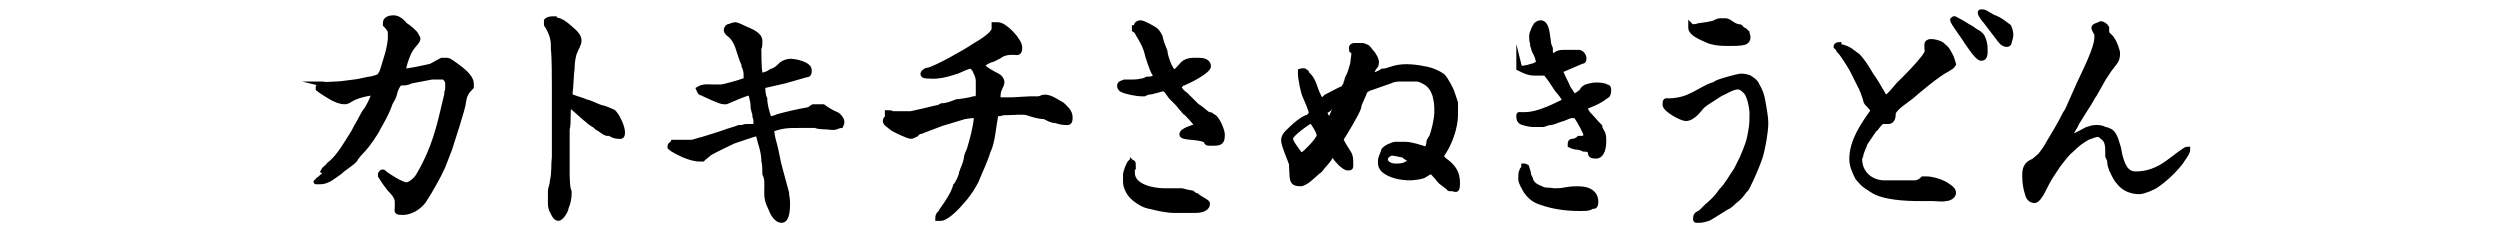 <?xml version="1.0" encoding="UTF-8"?>
<svg id="b" xmlns="http://www.w3.org/2000/svg" version="1.1" viewBox="0 0 253 23.5">
  <defs>
    <style>
      .cls-1 {
        fill: #000;
        stroke: #000;
        stroke-miterlimit: 10;
        stroke-width: .5px;
      }
    </style>
  </defs>
  <path class="cls-1" d="M32.7,17.3c.1-.2.3-.3.5-.5,0-.1.2-.2.3-.3.9-.8,1.5-1.9,2.2-3,.2-.3.3-.6.5-.9.2-.4.4-.7.6-1.1.1-.2.3-.4.4-.6.3-.5.5-1,.7-1.5h0c-.6,0-1.8.3-2.3.6-.2.1-.4.3-.7.3-.5,0-.9-.2-1.3-.4-.2-.1-1.3-.8-1.4-.9,0,0,0-.1,0-.2,0-.1.2-.3.4-.3s0,0,0,0c.4.1.9,0,1.4,0s1.7-.2,1.8-.2c.3,0,1.5-.3,1.6-.3.2,0,.9-.2,1-.3,0,0,.1-.2.2-.3.2-.5.4-1.3.6-1.9.1-.3.3-1.3.3-1.6s0-.4,0-.6c0-.3-.3-.6-.5-.8,0,0,0,0,0-.2,0-.4.5-.5.8-.5.4,0,.7.2,1,.5,0,.1.2.2.3.3.2.1.9.7,1,.9,0,.1.2.3.2.4,0,.3-.4.6-.6.9-.4.5-.8,1.7-.9,2.4.3,0,.9-.1,1.4-.2s.9-.2,1.4-.3c.4-.2.7-.4,1.1-.6.2,0,.4,0,.6,0s1.5,1,1.7,1.2c.3.3.7.7.7,1.2v.3c-.5.5-.7.8-.8,1.6,0,.4-1.3,4.4-1.4,4.7l-.7,1.8c-.4.9-1.3,2.5-1.9,3.4-.4.6-1.3,1.2-2.1,1.2s-.6-.1-.6-.5v-.6c0-.5-.5-1-.8-1.3-.3-.4-.6-.8-.9-1.3,0,0,0-.1,0-.2,0,0,.1-.2.2-.2s.1,0,.2.1c.3.3,1.8,1.2,2.2,1.2s.8-.4,1-.6c.3-.3,1.1-1.9,1.3-2.4.5-1.1.9-2.4,1.2-3.6.2-.9.4-1.6.6-2.5,0-.2,0-.3.1-.5v-.7c0-.2-.2-.5-.4-.6-.4,0-.8,0-1.2,0l-2.1.4c-.2.1-.5.2-.8.2-.2,0-.4,0-.5.2-.2.3-.3.6-.4,1-.1.4-.4.7-.5,1.1-.3.8-.7,1.5-1.1,2.2-.2.5-1.2,1.9-1.5,2.2-.5.5-.8.9-.9,1.1-.5.5-1.1.8-1.5,1.2-.6.4-1.2,1-2,1s-.2,0-.2,0h0s0-.2,0-.2c.3-.2.5-.5.9-.7Z"/>
  <path class="cls-1" d="M56.1,2c.8,0,1.4.7,2,1.2.2.2.5.5.5.9s-.3.8-.4,1.1c-.2.4-.3,1.2-.3,1.7-.1.8-.1,1.7-.2,2.5,0,0,0,.2,0,.3.3.2,1.2.4,1.6.6.5.1,1.2.5,1.6.6.2,0,.9.3,1.1.4.1,0,.2.2.3.3.3.4.7,1.3.7,1.8s-.2.4-.4.4c-.3,0-.6-.1-.9-.3,0,0-.2,0-.3,0-.3-.1-.5-.3-.8-.5-.1,0-.3-.2-.4-.3-.6-.3-1.6-1.3-2.2-1.8,0-.1-.2-.3-.4-.3-.2.8,0,1.7-.2,2.5,0,.8,0,1.5,0,2.3,0,.6,0,1.2,0,1.8s0,1.8.2,2.2c0,0,0,.1,0,.2,0,.4-.1,1-.3,1.4,0,.3-.5,1.1-.8,1.1s-.5-.5-.6-.7c-.2-.3-.2-.7-.2-1,0-.2,0-.4,0-.6,0-.1,0-.2,0-.4,0-.4.2-.7.2-1.1.2-.8.1-1.6.2-2.4,0-.5,0-1,0-1.5,0-.9,0-1.7,0-2.6s0-.9,0-1.3,0-.4,0-.6c0-.4,0-.6,0-1,0-.8,0-3.2-.1-3.9,0-.1,0-.2,0-.4,0-.8-.3-1.5-.7-2.1,0,0,0-.1,0-.2h0s0-.2,0-.2c.2-.2.5-.2.8-.2Z"/>
  <path class="cls-1" d="M68.1,14.4c.3,0,.9,0,1.2,0,.2,0,.5,0,.7,0,.1,0,1-.3,1.1-.3,1-.3,1.6-.5,2.2-.7.5-.2,1-.3,1.5-.5,0,0,.2,0,.3,0,.1,0,.2-.1.4-.1s.1,0,.2,0c0,0,.2,0,.3,0,.2,0,.5,0,.5-.3s0-.5-.1-.7c0-.5-.2-.5-.2-1.2,0-.2-.2-1.2-.3-1.2-.4,0-1.9.7-2.4.9,0,0-.2,0-.3,0-.3,0-1.8-.7-2.2-.9-.2,0-.2-.2-.3-.4h0c.5-.3,1-.2,1.5-.2.2,0,.5,0,.8,0,.2,0,2-.5,2.2-.6.1,0,.3,0,.3-.2s0-.3,0-.5c0-.3-.1-.6-.2-.8,0-.2-.1-.4-.2-.6-.1-.3-.2-.6-.3-.9-.2-.7-.5-1.4-1.1-1.8,0,0-.2-.2-.2-.3,0-.1,0-.3.2-.4.1,0,.5-.2.7-.2s.8.3,1,.4c.5.2,1.5.6,1.5,1.2s0,.6-.1.8c0,.3,0,2,.1,2.4,0,.1,0,.3.2.3.3,0,.7-.2,1-.4.4-.1.7-.4,1-.7.3-.2.6-.3.9-.3.5,0,1.9.3,1.9.9s-.2.4-.4.5l-2.1.6-2.2.5c0,.4,0,.9.2,1.3,0,.6.2,1.3.4,1.9,0,0,0,.1.2.1s.5-.1.7-.2c1.1-.3,2-.5,3.1-.7.1,0,.3-.2.5-.3.1,0,.3,0,.4,0s0,0,.1,0c.1,0,.3,0,.5,0,.4.3.9.6,1.4.8.2.1.5.5.5.7s0,.2-.1.4c-.2,0-.5.2-.7.2s-.1,0-.2,0c-.6-.1-1.2,0-1.7-.2-.3,0-1.2,0-1.6,0-1.1,0-1.7,0-2.8.4,0,.3.1.9.2,1.2.3,1,.4,2,.7,3,.2.7.4,1.5.6,2.2,0,.3.1.6.1.9v.2c0,.4,0,1.7-.6,1.7s-1-.9-1.1-1.2c-.5-1-.4-1.3-.4-2.4,0-.4,0-.7-.2-1.1,0-.4,0-.9-.1-1.3,0-1-.4-1.9-.6-2.8h0c-.2,0-2.5.8-2.5.8-.8.4-1.7.8-2.4,1.2-.2.2-.5.4-.7.6,0,0-.2,0-.3,0-.5,0-1.1-.2-1.6-.4-.4-.2-1.1-.5-1.4-.8,0-.1,0-.3.2-.3Z"/>
  <path class="cls-1" d="M89.8,11.4c.2,0,.4,0,.5.1.2,0,.5,0,.7,0,.4,0,.8,0,1.2,0,.9-.2,1.8-.4,2.6-.6.2,0,.3-.1.5-.2.5,0,1-.2,1.5-.4.2,0,1.5-.2,1.7-.3.5,0,.5-.2.5-.6v-.7c0,0,0-.2,0-.3,0-.4,0-.6-.3-1.2,0-.1-.3-.5-.5-.5s-1.1.4-1.3.5c-.9.3-1.9.6-2.9.5-.2,0-.6,0-.6-.2s.3-.4.5-.4c.7-.1,3.9-1.9,4.6-2.4.5-.3,2.1-1.2,2.1-1.8s0-.1,0-.2c0,0,0-.1,0-.2.1,0,.3,0,.4,0,.7,0,2.2,1.6,2.2,2.3s-.3.5-.6.5h-.2c-.5,0-.9.1-1.3.4-.2.1-.4.2-.6.3-.4.1-.8.3-1.1.6.2.4,1.2.9,1.6,1.1.2.1.4.4.4.6s-.1.4-.2.6c-.2.4-.2.7-.2,1.2,0,0,.2,0,.3,0,.3,0,.6,0,1,0s1.6-.1,1.9-.1h.7c.2,0,.3,0,.5-.1.7-.3,1.5.4,2.1.7.4.4.8.7.8,1.3s-.2.5-.5.5-.7-.1-1-.2c-.4,0-.7-.2-1.1-.4-.6,0-1.2-.2-1.8-.4-.5-.1-1.3,0-1.9,0-.4,0-.5,0-.8.1-.1,0-.3,0-.4,0-.1.5-.2,1.3-.3,1.9-.1.6-.2,1.3-.5,1.9-.3,1-.8,2-1.2,3-.3.6-.7,1.2-1.1,1.7-.5.6-1.1,1.3-1.8,1.8-.2.1-.4.3-.7.3s-.2,0-.3,0h0c0-.4.2-.5.4-.7,0,0,0,0,0-.1.5-.7,1.2-1.7,1.4-2.5.2-.2.6-1,.6-1.3.2-.6.4-.9.5-1.5,0-.3.2-.6.3-.9.3-1,.6-2.1.7-3.1,0,0,0-.1,0-.2,0,0-.2-.1-.3-.1-.2,0-1,.1-1.2.2l-2,.6-2.1.8c-.2,0-.3.1-.5.3-.1,0-.3.2-.5.2-.3,0-1.8-.7-2-.9-.2-.2-.6-.4-.6-.6h0c0-.2,0-.3.2-.3Z"/>
  <path class="cls-1" d="M115,2.8c0,0,0-.1,0-.2,0-.2.3-.3.4-.3.3,0,1.4.6,1.6.8.2.2.3.4.4.6.1.5.3,1,.5,1.5,0,.4.5,1.9.9,2.1.2,0,.6-.5.7-.6.5-.7,1.2-.6,1.9-.6.3,0,.9.1.9.6s-2,1.5-2.5,1.7c-.2,0-.3.2-.5.4.1.3.4.6.7.8.3.3.6.6.9.9.1.1.3.3.5.4.3.2.6.5.9.7,0,0,0,0,.1,0,.1,0,.2,0,.3.2,0,0,0,0,.1,0,.4.2.9,1.4.9,1.8,0,.7-.1.9-.9.9s-.6,0-.8-.3c-.7-.4-2.4-.2-2.4-.6s1.1-.7,1.4-.8c0,0,.1,0,.2,0h0c-.2-.4-1-1.2-1.2-1.4-.1,0-.2-.2-.3-.3-.2-.2-.4-.5-.6-.7-.2-.2-.4-.4-.6-.6-.1-.1-.5-.8-.7-.8s-.1,0-.2,0c-.3.1-.7.2-1.1.3-.3,0-.5.1-.7.2,0,0-.2,0-.3,0-.4,0-1.5-.2-1.9-.4-.1,0-.3-.2-.3-.4,0-.3.3-.3.5-.4.2,0,.5,0,.7,0,.3,0,.6,0,1-.1.2,0,.4-.1.6-.2.1,0,.2,0,.3,0s.5-.1.5-.3,0-.2-.1-.3c-.2-.3-.7-1.8-.8-2.3-.2-.6-.5-1.1-.8-1.6-.1-.2-.2-.4-.4-.5,0,0,0-.2,0-.2ZM114.6,16.5v1c0,1.4,2.1,1.8,3.2,1.8s1,0,1.5,0c0,0,.2,0,.3,0,0,0,.7.2.9.2,0,0,.2,0,.2.1.1,0,.2.2.4.2.3.3,1.1.6,1.1.8,0,.6-.8.7-1.2.7h-2.1c-.8,0-1.7-.2-2.5-.4-.6-.1-1.1-.4-1.6-.8s-.9-1.1-.9-1.7v-.7c0-.3.3-1.1.5-1.3.1,0,.3,0,.3.2Z"/>
  <path class="cls-1" d="M131.9,7.1c.6.6.8.7,1.1,1.5.2.6.4,1.1.7,1.6.2-.1.3-.2.5-.4.2-.1,1.5-.8,1.8-.9,0-.1.1-.2.2-.4,0,0,0-.2.1-.3,0-.3.2-.5.3-.8.1-.3.2-.6.3-1,0-.2.1-.7.1-.9s0-.3-.2-.4c0-.1-.1-.2,0-.4,0,0,.1-.1.3-.1h.7c.2,0,.4.1.6.2.2.2.3.4.5.6.2.3.4.6.4.9s-.1.4-.2.5c-.2.3-.3.5-.3.8.4,0,.8-.2,1.1-.4.4,0,.8-.2,1.2-.3,1.1-.3,2.3-.1,3.3.1.5.1,1.2.4,1.6.7.3.3.9,1.4,1,1.8.1.3.2.6.3.9,0,.4,0,.8,0,1.2,0,1.3-.6,3-1.4,4.1,0,0,0,.1,0,.2.1.1.2.3.4.4.8.6,1.2,1.2,1.2,2.2s-.2.6-.6.6-.2,0-.3-.1c-.1-.1-.3-.2-.4-.3-.7-.5-.5-.5-1-1,0,0-.2-.3-.4-.3s-.4.2-.6.3c-.2.2-1.2.3-1.5.3-.9,0-2-.2-2.7-.8-.1-.1-.3-.4-.3-.6s0,0,0-.1c0,0,0-.1,0-.2,0-.4.2-.6.3-1,0-.2.4-.4.6-.5.2-.1.5-.2.6-.2,0,0,.9,0,1,0,.6,0,1.5.3,2.1.5.2-.2.3-.4.3-.7,0-.2.2-.4.3-.6.2-.5.5-1.8.5-2.4,0-.8,0-1-.2-1.8-.2-.5-.3-.7-.6-1-.2-.2-.4-.3-.6-.4-.4-.2-.5-.2-.9-.2-.4,0-.8,0-1.2,0s-.8,0-1.2.2l-2,.7c-.1,0-.5.2-.6.4-.1.4-.6,1.2-.6,1.6-.2.6-1.4,2.6-1.8,3.2.2.5.5.9.8,1.4.2.3.2.7.2,1.1s0,.4-.3.4c-.4,0-1.1-.8-1.3-1.1,0,0-.2-.2-.3-.2s-.2.2-.3.4c-.2.3-.7.8-.9,1.1-.4.3-.9.8-1.3,1.1-.2.1-.4.3-.7.3-1,0-.8-.5-.9-1.8,0,0,0-.1,0-.2-.2-.6-.8-1.9-.8-2.4s.4-.8.7-1.1c.4-.4,1.1-1,1.6-1.2.2,0,.5-.3.5-.5s-.5-1.4-.6-1.6c-.2-.3-.5-1.9-.5-2.3v-.3c.3-.1.5,0,.7.2ZM131.9,15.6c.3-.2,1.6-1.5,1.6-1.9s-.7-1.4-.8-1.5c-.4.2-2.1,1.4-2.1,1.8s.6,1.1.8,1.4c.1.2.3.3.5.3h0ZM134.5,12.3c.2-.3.7-1.6.9-1.9-.4.1-.6.2-.8.5-.1.2-.4.3-.6.4h0c0,0,.5,1,.5,1ZM142.5,16c-.2,0-.3-.2-.5-.3-.1,0-.9-.2-1.1-.2-.3,0-.7.3-.7.6,0,.5.6.7,1,.7s.8,0,1.1-.2c.1,0,.5-.4.6-.5,0,0-.2-.1-.3-.2Z"/>
  <path class="cls-1" d="M153.8,6.9h.3s.1,0,.1,0c.3-.1.2,0,.8-.2.2,0,.5-.2.7-.3,0-.3-.2-.9-.4-1.2-.1-.2-.1-.4-.2-.6,0,0,0-.1,0-.2-.1-.2-.1-.6-.1-.8s.3-.9.4-1c0-.1.3-.3.5-.3.7,0,.7,1.4.8,1.9,0,.2.1.5.2.7,0,.1,0,.3,0,.4,0,.1.2.3.3.4h.1c.2-.3.5-.4.8-.4s.3,0,.5,0c.4,0,.8,0,1.2,0,.2,0,.5.3.5.6s-.1.3-.2.3c-.7.3-1.4.6-2.1.9,0,0,0,0-.1,0,0,.2.7,1.5.8,1.8.2.3.4.6.6.9.3-.2.6-.4.8-.6,0-.1.2-.3.4-.4.3-.1.7-.2,1-.2s.8,0,1.1.2c.2,0,.2.2.2.3s0,.5-.2.6c-.2.1-.4.3-.6.4-.5.3-1,.5-1.5.7,0,0-.1,0-.1.1,0,.2.2.4.3.6.4.4.8.9,1.2,1.3,0,.2.1.3.2.5.2.3.2.6.2,1,0,.5-.1,1.5-.8,1.5s-.5-.3-.6-.5c0-.1-.3-.2-.4-.2,0,0-.1,0-.2,0-.2-.1-.5-.2-.7-.2-.2,0-.5-.1-.7-.2,0-.2,0-.4.2-.4.2,0,.5-.1.7-.3,0,0,.2,0,.3,0,.1,0,.4-.1.4-.3,0-.3-.7-1.5-.9-1.8-.1-.2-.3-.2-.5-.2-.3,0-.6.2-.9.3-.4.1-.8.3-1.2.4-.3,0-.5.1-.8.2,0,0-.2,0-.4,0-.3,0-.4,0-.5,0,0,0-.1,0-.2,0-.2,0-.7-.1-1-.2-.3-.1-.4-.3-.4-.6s0-.2.2-.2h.4c1.2,0,2.7-.7,3.7-1.2,0,0,.3-.1.3-.3s-.6-.9-.7-1c-.4-.6-.7-1.1-1.2-1.7,0,0-.1,0-.2,0-.3,0-.6,0-.9,0-.6,0-1-.2-1.6-.5,0,0,0-.1,0-.2s0-.1,0-.2h0ZM154.5,16.9h0c.1.3.2.6.2.8,0,.1.2.3.2.5.2.5.6.7,1.1.9.3.2.8.1,1.2.2,0,0,.1,0,.2,0,1.1,0,1-.2,2.3-.2s1.8.6,1.8,1.3-.3.4-.4.5c-.3.2-.6.2-1,.2h-.4c-1.2,0-2.6-.2-3.7-.6-.7-.2-1.2-.6-1.6-1.2-.2-.4-.5-.8-.5-1.2s0-.6.1-.8c0-.1.1-.2.2-.3,0,0,0-.1,0-.2h.1Z"/>
  <path class="cls-1" d="M172.6,10.5c-.4.2-.6.6-.9.9-.3.3-.7.6-1.1.6s-2.1-.9-2.1-1.4.1-.4.3-.4h.2c.3,0,1-.1,1.3-.2.4-.1.8-.3,1.2-.5.6-.3,1.2-.7,1.8-.9.1,0,.3-.1.4-.2.4-.2,2.2-.7,2.5-.7s.8.1.9.2c.3.2.6.4.7.7.3.5.5,1,.6,1.6.1.7.3,1.5.3,2.3s-.3,2.6-.6,3.5c-.4,1.1-.8,2-1.3,3-.1.2-.3.3-.4.5-.3.4-.5.6-.9.9-.2.2-.5.5-.8.6-.5.3-1.4.9-1.8,1.1-.3.1-.6.2-1,.2s-.3,0-.3-.3.3-.4.5-.5c0,0,.1-.1.2-.2.1-.1.3-.3.4-.4.6-.5,1.1-1,1.5-1.6.6-.6,1-1.4,1.5-2.1.2-.4.4-.8.6-1.2.5-1.2.7-1.6.9-2.9.1-.5.1-1.1.1-1.6s-.2-1.7-.6-2.2c-.2-.2-.5-.5-.8-.5-.6,0-1.3.5-1.8.7l-1.7,1.1ZM171.2,2.7c.2,0,.5,0,.7-.1.6-.1.9-.1,1.2-.2.4,0,.6-.3,1-.3,0,0,0,0,.1,0,0,0,.1,0,.2,0,0,0,.1,0,.2,0,.3,0,.5.2.8.4.2.1.4.2.6.2.2,0,.2.2.4.3.1,0,.3.2.4.3,0,.1.1.3.1.5,0,.2-.1.4-.4.5-.4.1-1,.1-1.4.1-.8,0-1.7,0-2.5-.4-.4-.2-1.5-.6-1.5-1.2h0c0,0,0-.2,0-.2Z"/>
  <path class="cls-1" d="M186.1,4.7c.4,0,1.1.3,1.4.6.1,0,.2.2.3.2.4.2,1.3,1.6,1.5,2,.5.7.9,1.4,1.3,2.1,0,.1.2.2.3.2.3,0,1.2-1.3,1.5-1.5.8-.8,1.6-1.6,2.3-2.5.2-.3.4-.5.3-.9,0,0,0-.1,0-.2,0,0,0-.1,0-.2,0-.2.2-.3.4-.3.3,0,.8.1,1.1.3.2.2.5.4.6.6.4.7.4.7.6,1.4-.2.3-.3.3-.6.5-1,.5-2.9,2.1-3.7,2.8-.5.4-1.5,1-1.8,1.6,0,.3,0,.9-.5.9s-.3,0-.5,0c-.3,0-.5.4-.7.6,0,0,0,.1-.2.2,0,0-.9,1.3-1,1.5,0,.2-.3.6-.4,1.2,0,0-.1.2-.1.3,0,1.4,1.1,2.4,2.5,2.4h2c.4,0,.7,0,1.1,0,.3,0,.6-.2.8-.4,0,0,.2,0,.3,0,.6,0,1.3.2,1.9.5.3.2.9.5.9.9s-.5.6-.8.6c-.4.1-.8,0-1.3,0-.4,0-.9,0-1.3,0-1.4,0-3.8-.1-4.9-.9-.9-.6-.7-.4-1.4-1.2-.3-.6-.6-1.2-.6-1.9,0-1.8,1.1-3.4,2.1-4.8,0,0,0-.1,0-.2-.1-.2-.4-.5-.6-.7-.1-.1-.1-.4-.2-.6-.1-.3-.2-.6-.3-.8,0,0,0-.1-.1-.2l-.9-1.8c-.3-.5-.9-1.5-1.3-1.9,0-.1-.2-.3-.3-.4,0-.1.2-.2.3-.2ZM198,2.1s.1,0,.2,0c.4.2.8.5,1.2.7.2.1.4.3.6.4.2.1.5.3.6.5.2.4.3.8.3,1.3s0,.9-.4.9-1.2-1.3-1.5-1.7c-.2-.4-1.4-1.9-1.4-2.2h0c.2-.2.2-.1.4,0ZM200.7,1.2c.2,0,1,.6,1.2.6.5.2,1,.6,1.4.9.1.2.2.6.2.8s-.1.6-.2.9c0,0-.1.1-.2.1-.4,0-.7-.4-.9-.7l-1.3-1.7c-.1-.1-.5-.6-.5-.8h0c0-.1,0-.1.1-.1Z"/>
  <path class="cls-1" d="M213.2,3.3c.2.4.3.2.7.9.1.2.4.9.4,1.2,0,.8-.3.9-.8,1.6-.2.3-.4.6-.6.9-.3.5-.6,1.1-.9,1.6-.3.4-.5.9-.8,1.3l-1,1.6c-.1.3-.7,1.2-.8,1.4,0,0,0,.1,0,.2.1,0,.2-.1.4-.2.5-.2,1-.5,1.4-.7.3-.1.6-.2.9-.2s.6,0,.9.2c.2,0,.4.1.6.2.5.4.6,1.1.8,1.7.1.7.4,1.9.9,2.3.2.2.5.3.8.3,1.1,0,2.2-.3,3.5-1.3.5-.4,1.6-1.2,1.7-1.2s0,0,.1,0c0,.3-.2.6-.5,1-.2.4-1.3,1.7-2.6,2.6-.4.3-1.4.7-1.8.7-.8,0-1.6-.3-2.1-1-.3-.3-.5-.8-.7-1.2-.1-.3-.2-.5-.2-.8,0-.2-.1-.4-.2-.6,0-.1,0-.3,0-.4,0-.5,0-1.2-.5-1.5-.1-.1-.3-.3-.5-.3-.2,0-.7.2-1,.3-.7.4-1.1.7-1.7,1.3-.5.4-.9,1-1.3,1.5-.2.3-.4.6-.6.9-.4.6-.7,1.2-1,1.8-.1.2-.5.9-.8.9s-.6-.2-.7-.6c-.2-.6-.3-1.2-.3-1.9s.1-1.2.9-1.5c0,0,.6-.5.7-.6.3-.4.6-.8.8-1.2.6-1,1.2-2,1.7-3,.3-.4.4-.8.6-1.2l.8-1.8c.5-1.1,1.8-3.6,1.8-4.7s0-.3-.1-.5c0-.1-.2-.3-.2-.5,0-.2.6-.3.7-.4.2,0,.5.2.6.4Z"/>
</svg>
